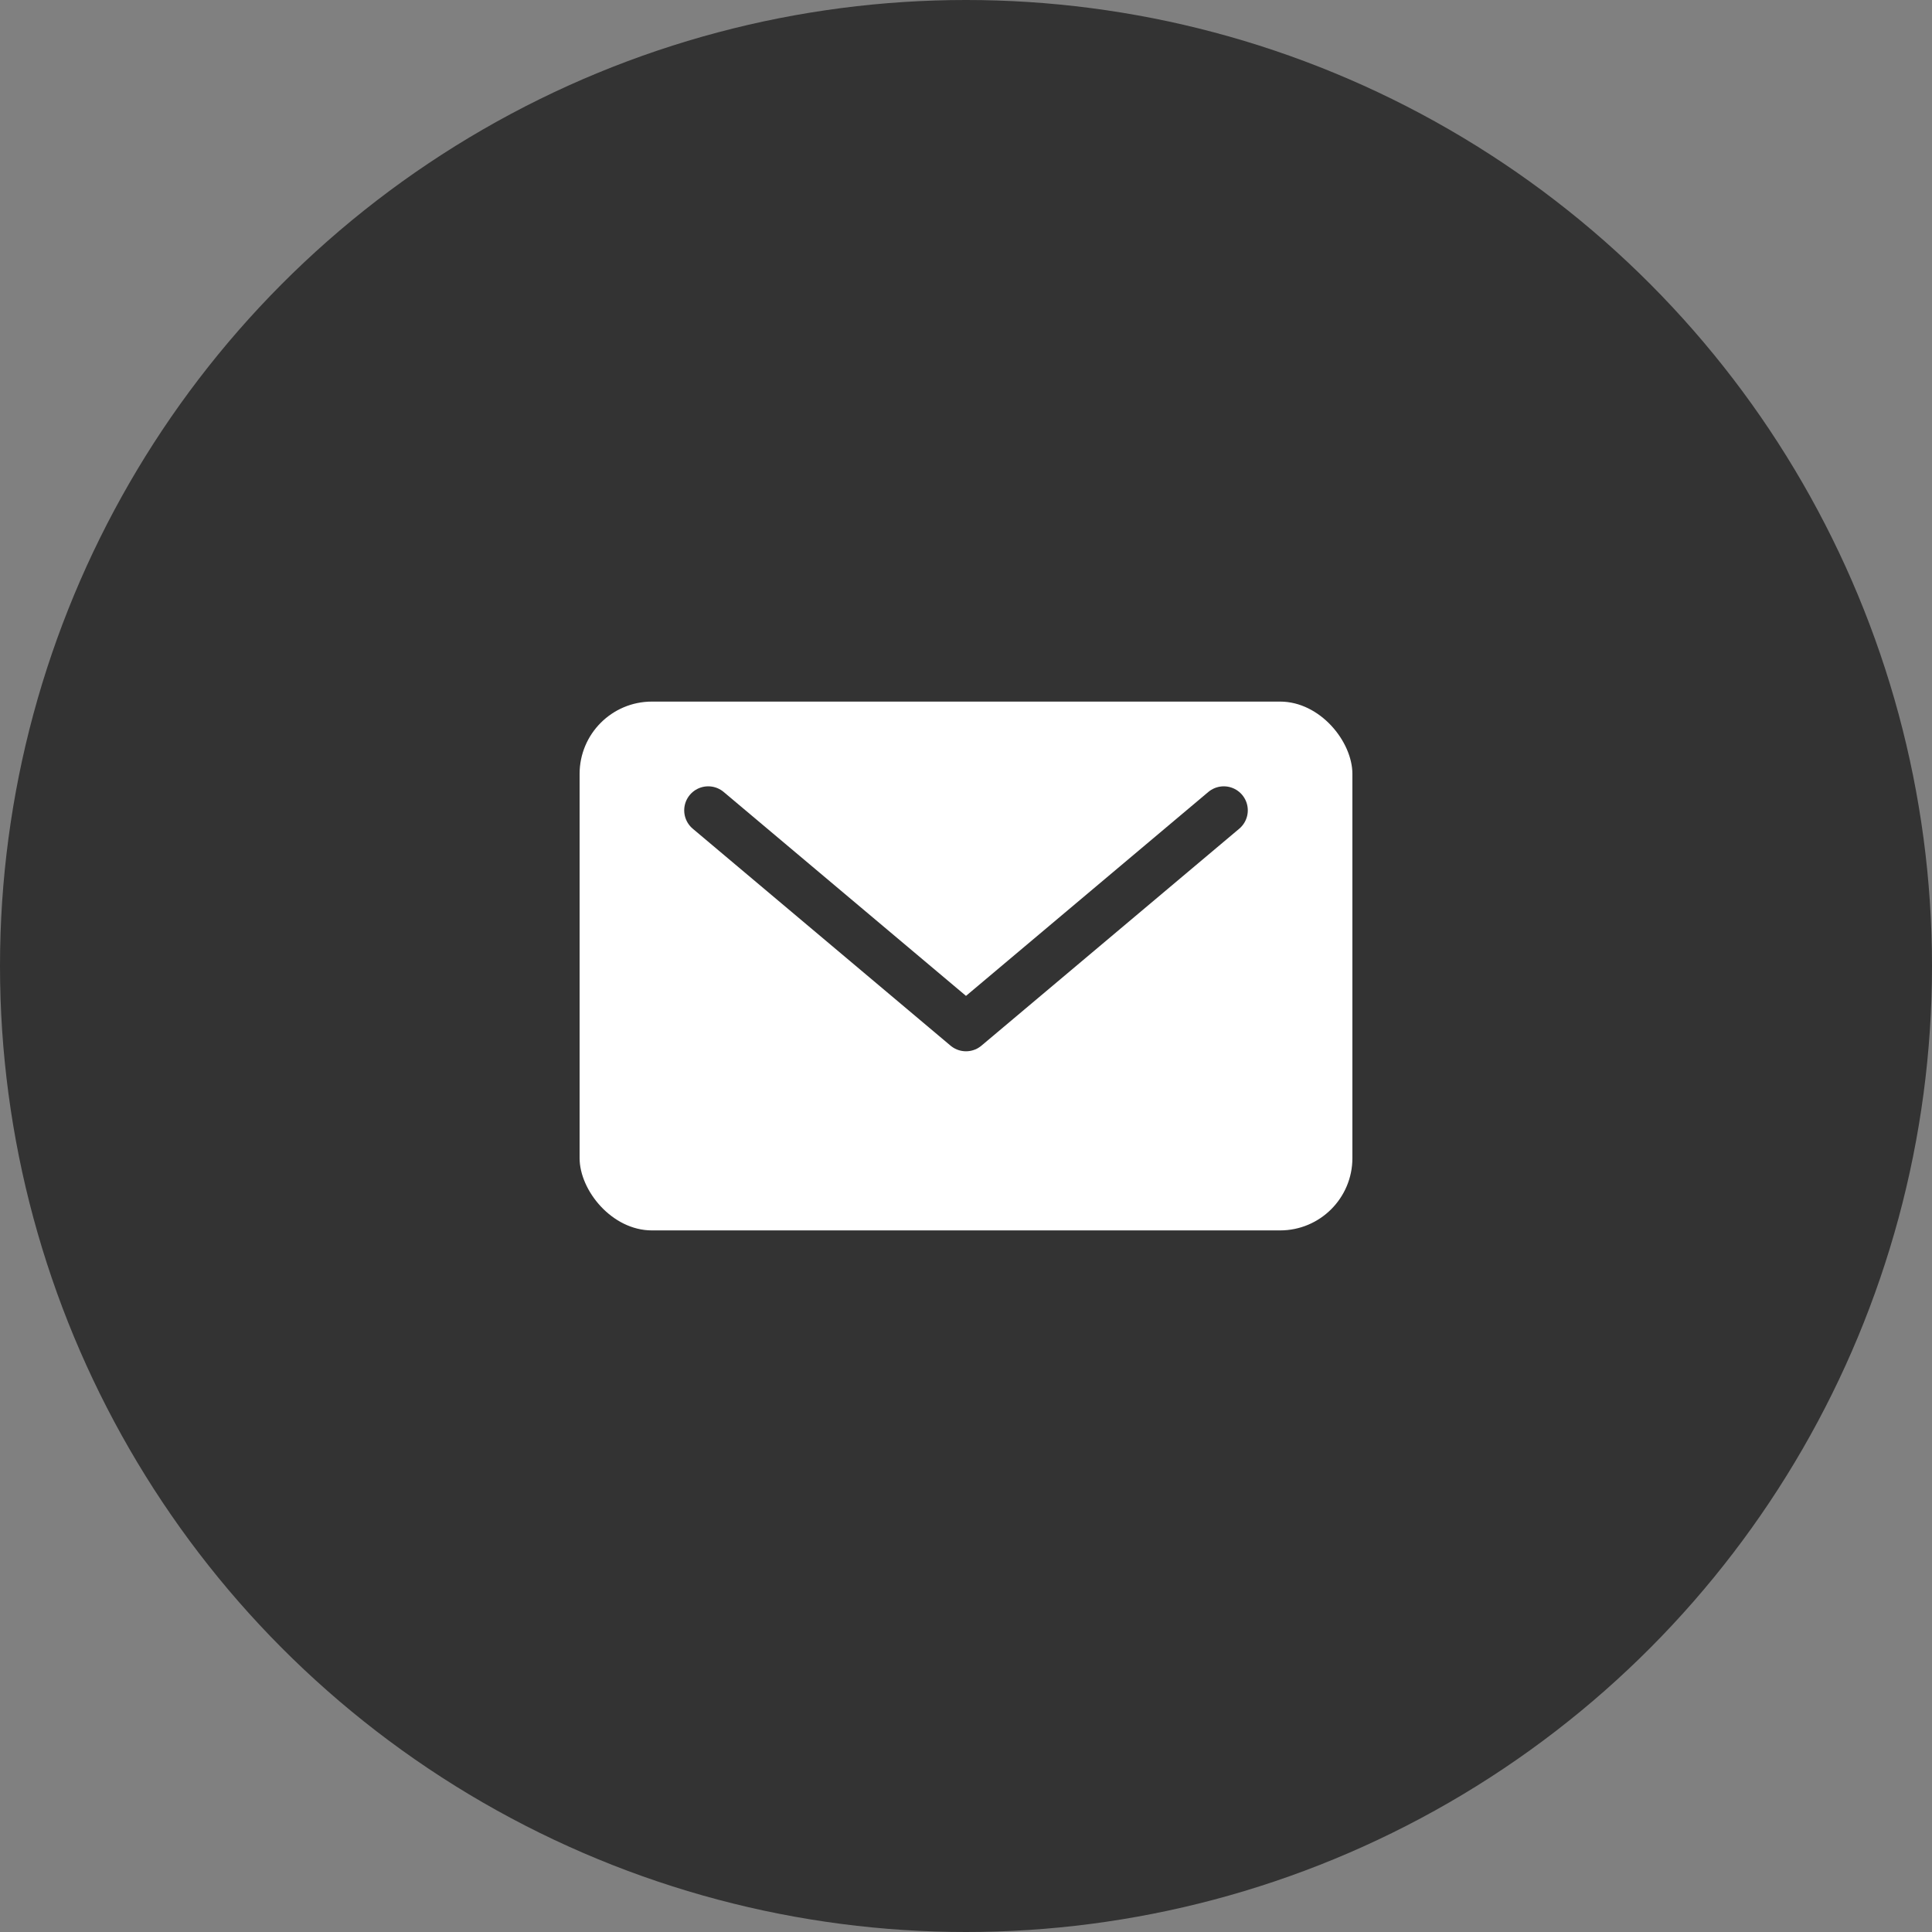 <svg xmlns="http://www.w3.org/2000/svg" data-name="レイヤー_2" viewBox="0 0 35 35"><rect x="0" y="0" width="35" height="35" fill="#808080" stroke="none"/><circle cx="17.5" cy="17.5" r="17.5" style="fill:#333"/><rect width="14" height="9.58" x="10.5" y="12.71" rx="1.31" ry="1.31" style="fill:#fff"/><path d="m12.83 14.68 4.67 3.93 4.67-3.93" style="stroke:#333;stroke-linecap:round;stroke-linejoin:round;stroke-width:.87px;fill:#fff"/></svg>